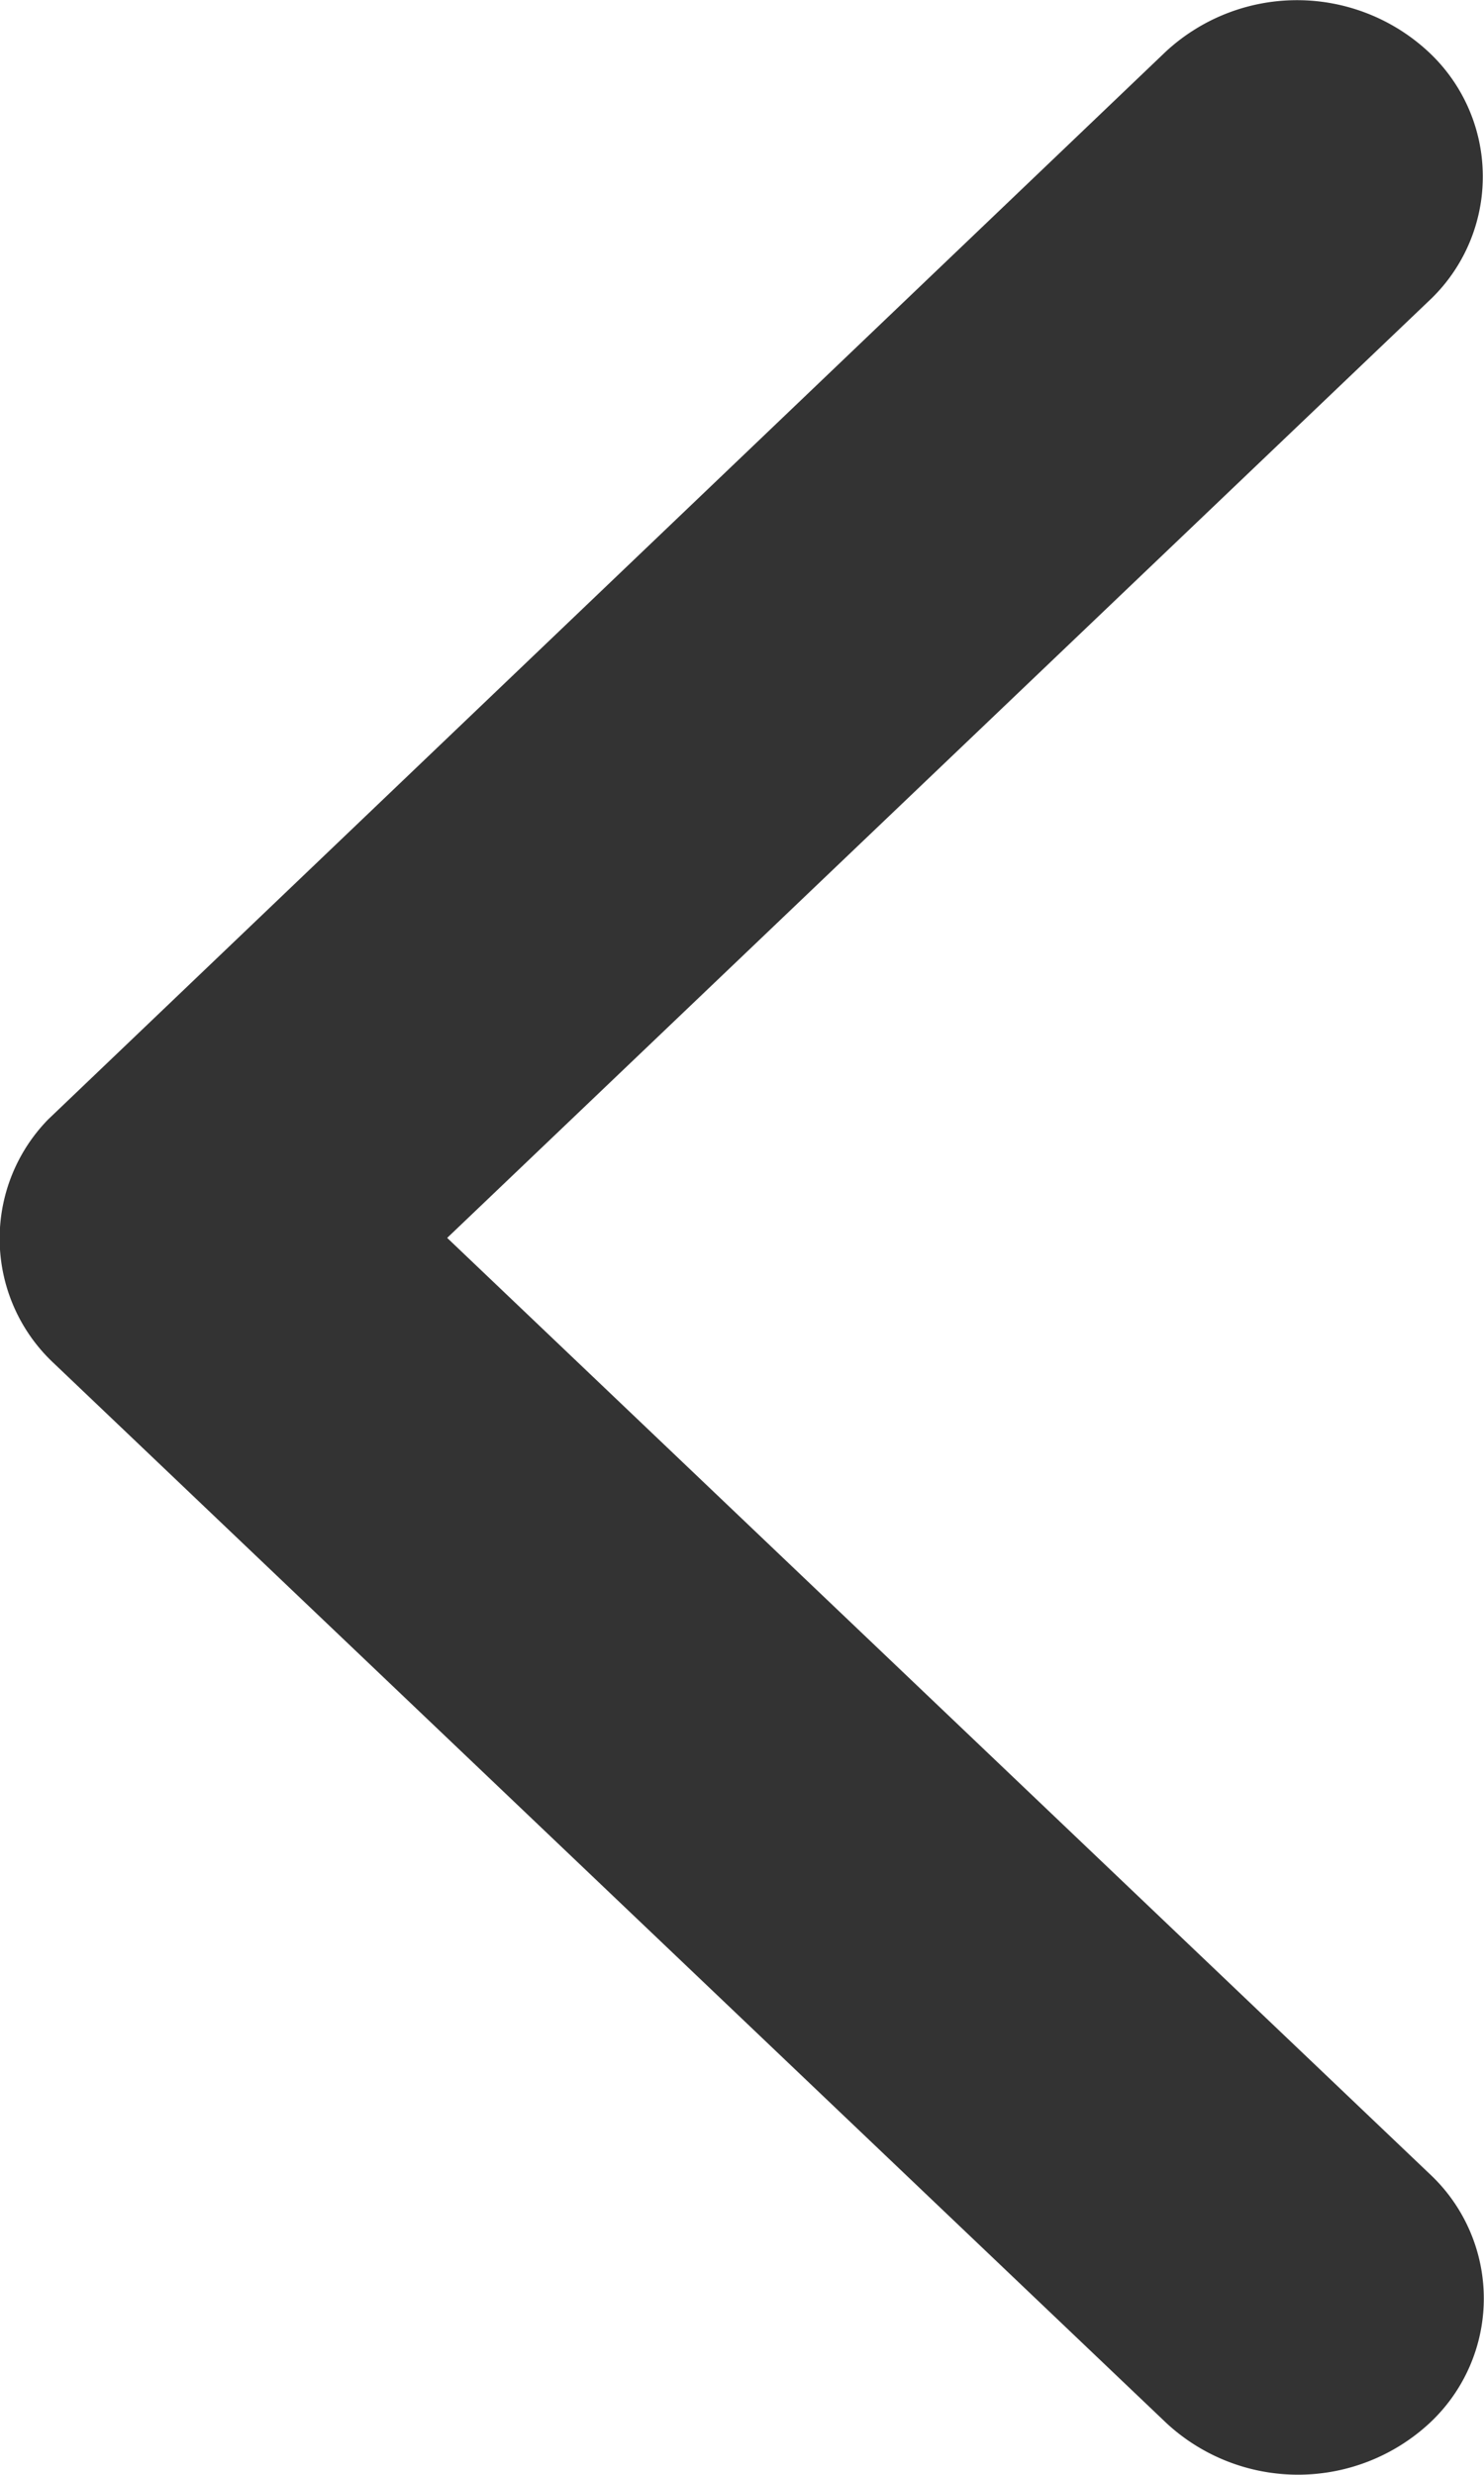 <svg height="10" viewBox="0 0 6 10" width="6" xmlns="http://www.w3.org/2000/svg"><path d="m15.438 11.194-3.971-3.781a.688.688 0 0 1 0-1.009.783.783 0 0 1 1.062 0l4.5 4.284a.689.689 0 0 1 .022.985l-4.518 4.314a.781.781 0 0 1 -1.062 0 .688.688 0 0 1 0-1.009z" fill="#333" transform="matrix(-1 0 -0 -1 17.246 16.196)"/></svg>